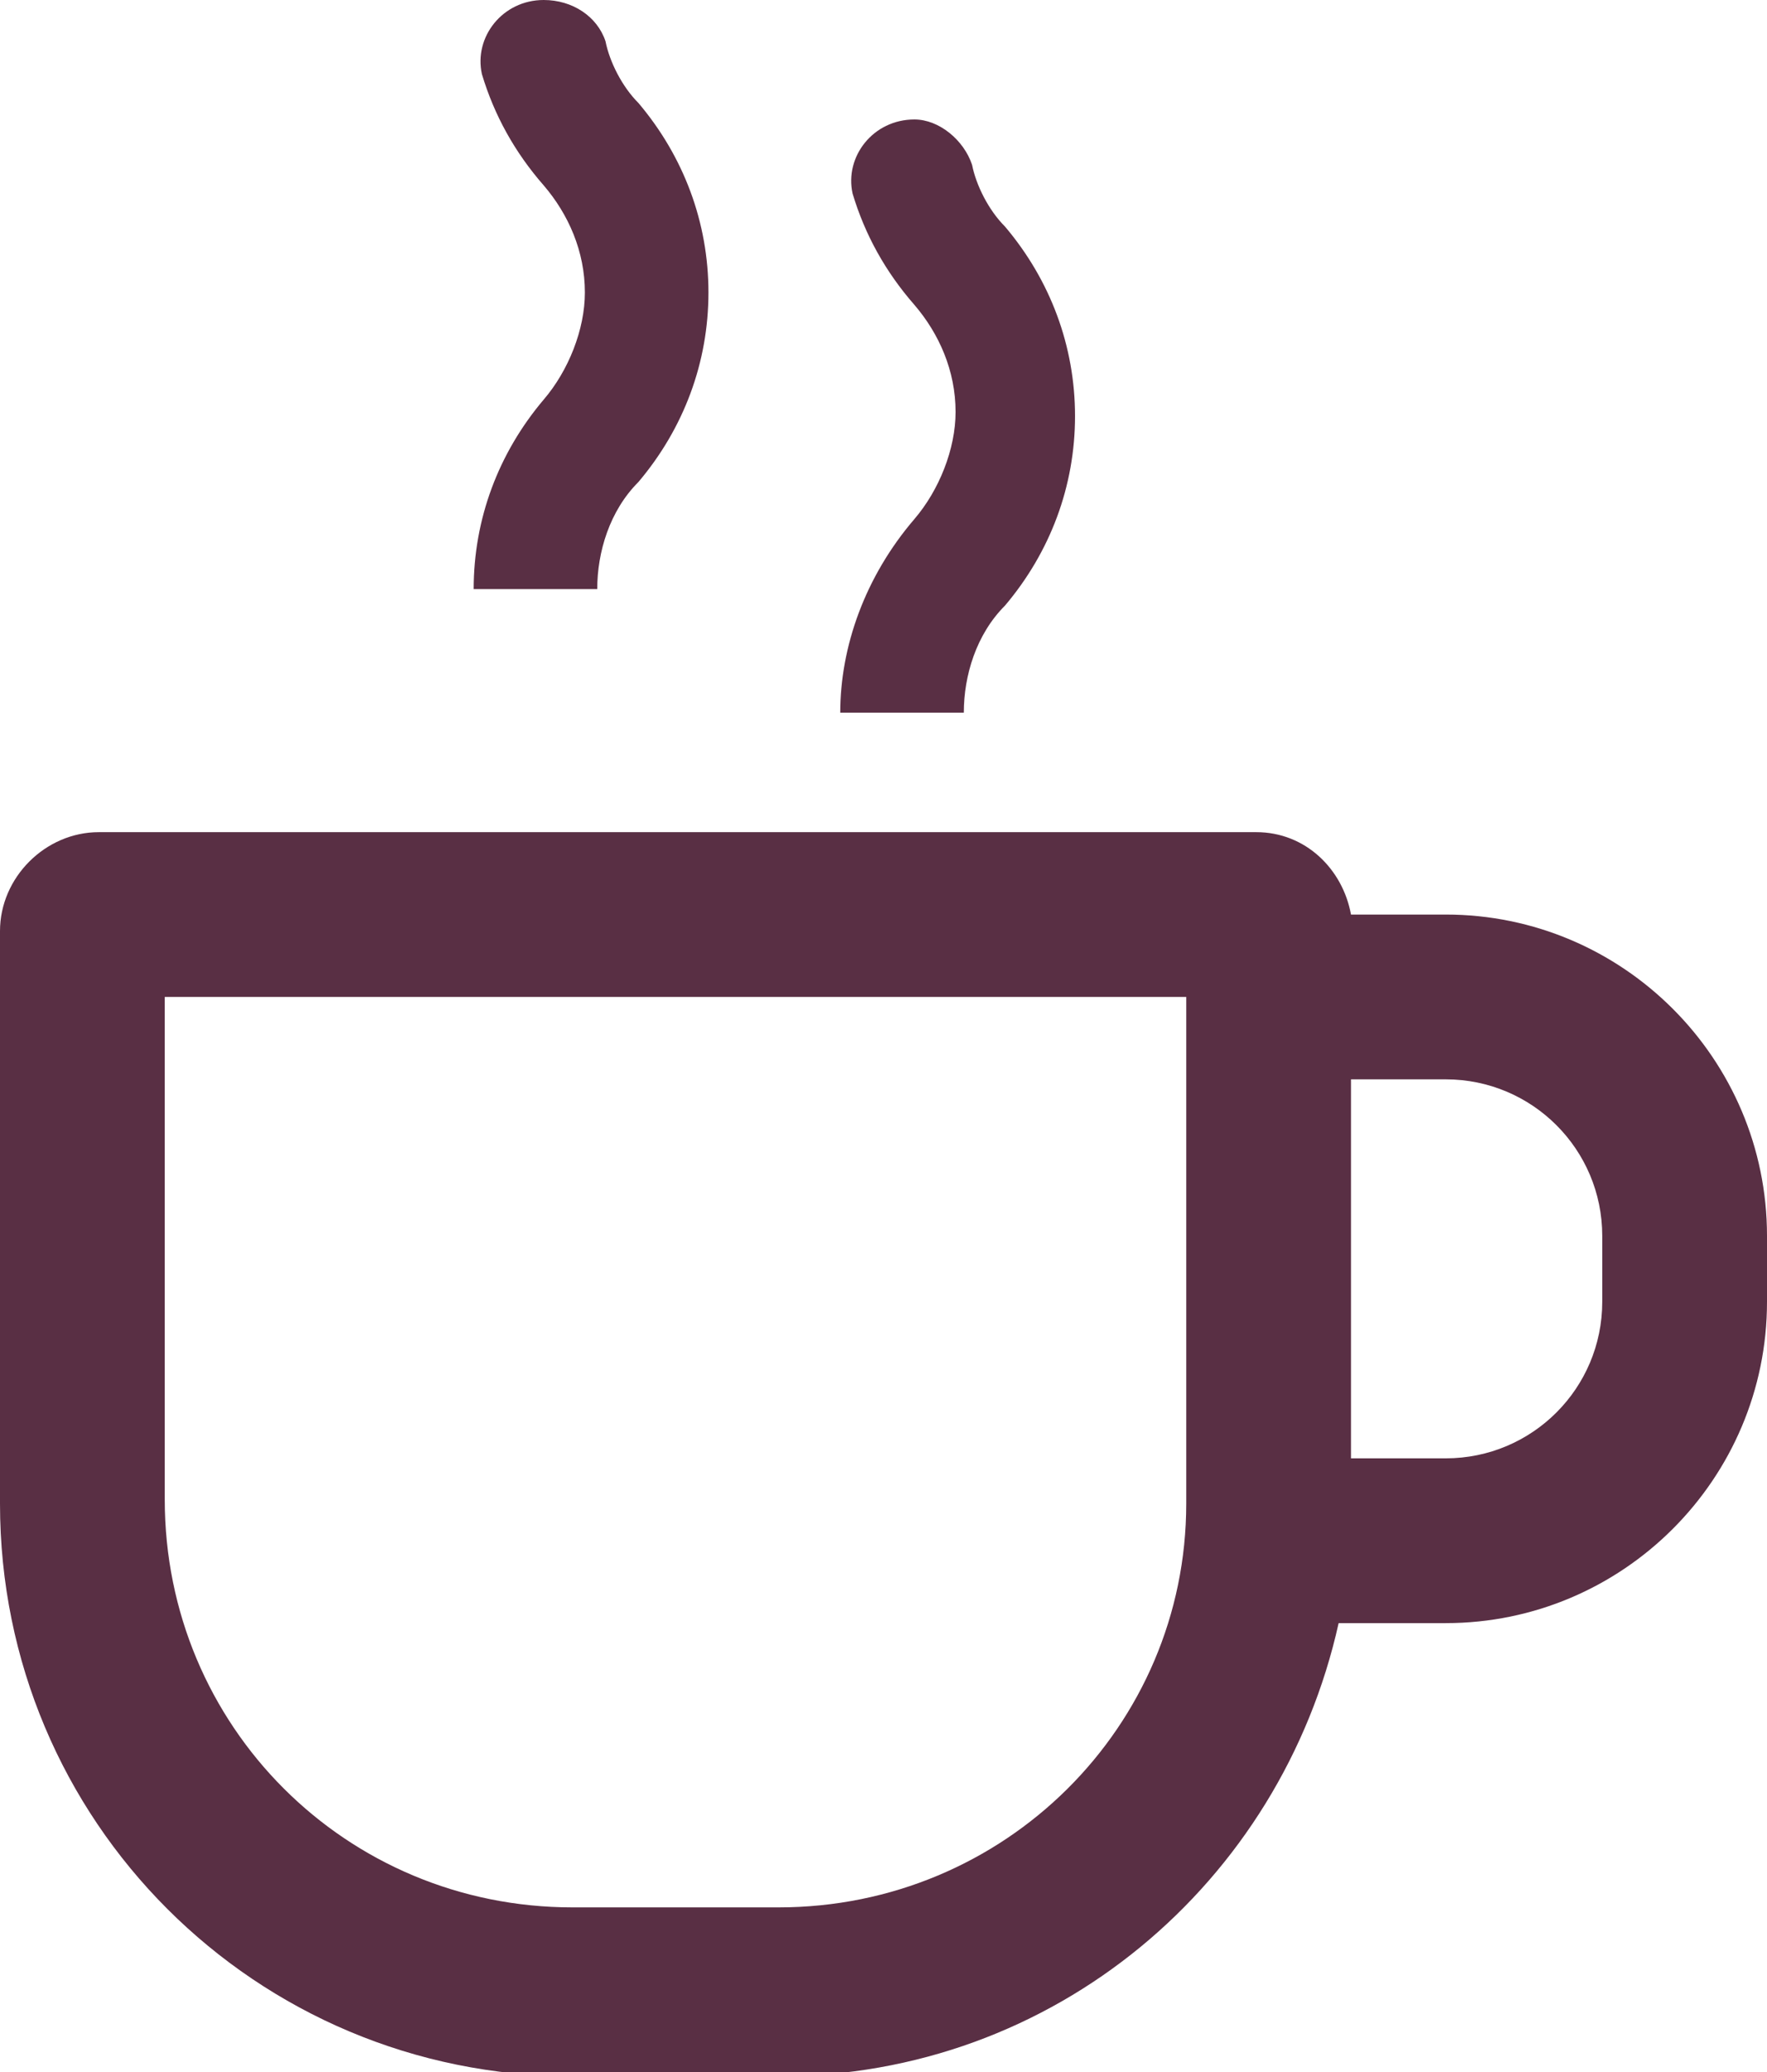 <?xml version="1.0" encoding="utf-8"?>
<!-- Generator: Adobe Illustrator 23.0.1, SVG Export Plug-In . SVG Version: 6.00 Build 0)  -->
<svg version="1.1" id="Layer_1" xmlns="http://www.w3.org/2000/svg" xmlns:xlink="http://www.w3.org/1999/xlink" x="0px" y="0px"
	 viewBox="0 0 42.9 50.3" style="enable-background:new 0 0 42.9 50.3;" xml:space="preserve">
<style type="text/css">
	.st0{clip-path:url(#SVGID_2_);fill:#592F44;}
</style>
<g>
	<defs>
		<rect id="SVGID_1_" y="0" width="42.9" height="50.3"/>
	</defs>
	<clipPath id="SVGID_2_">
		<use xlink:href="#SVGID_1_"  style="overflow:visible;"/>
	</clipPath>
	<path class="st0" d="M35.1,22.2h-2.3c-0.2-1.1-1.1-2-2.3-2H2.4c-1.3,0-2.4,1.1-2.4,2.4v13.9c0,7.7,6.2,13.9,13.9,13.9h5
		c6.7,0,12.2-4.7,13.6-11h2.6c4.3,0,7.8-3.5,7.8-7.8V30C42.9,25.7,39.4,22.2,35.1,22.2 M18.9,46.3h-5c-5.5,0-9.9-4.4-9.9-9.9V24.2
		h24.8v12.3C28.8,41.9,24.4,46.3,18.9,46.3 M38.9,31.6c0,2.1-1.7,3.8-3.8,3.8h-2.3v-9.2h2.3c2.1,0,3.8,1.7,3.8,3.8V31.6z"/>
	<path class="st0" d="M20.4,17.3h3c0-0.9,0.3-1.9,1-2.6c1.1-1.3,1.7-2.9,1.7-4.6c0-1.7-0.6-3.3-1.7-4.6c-0.4-0.4-0.7-1-0.8-1.5
		c-0.2-0.6-0.8-1.1-1.4-1.1c-1,0-1.7,0.9-1.5,1.8c0.3,1,0.8,1.9,1.5,2.7c0.6,0.7,1,1.6,1,2.6c0,0.9-0.4,1.9-1,2.6
		C21,14,20.4,15.7,20.4,17.3"/>
	<path class="st0" d="M11.5,14.3h3c0-0.9,0.3-1.9,1-2.6c1.1-1.3,1.7-2.9,1.7-4.6c0-1.7-0.6-3.3-1.7-4.6c-0.4-0.4-0.7-1-0.8-1.5
		C14.5,0.4,13.9,0,13.2,0c-1,0-1.7,0.9-1.5,1.8c0.3,1,0.8,1.9,1.5,2.7c0.6,0.7,1,1.6,1,2.6c0,0.9-0.4,1.9-1,2.6
		C12.1,11,11.5,12.6,11.5,14.3"/>
</g>
</svg>

